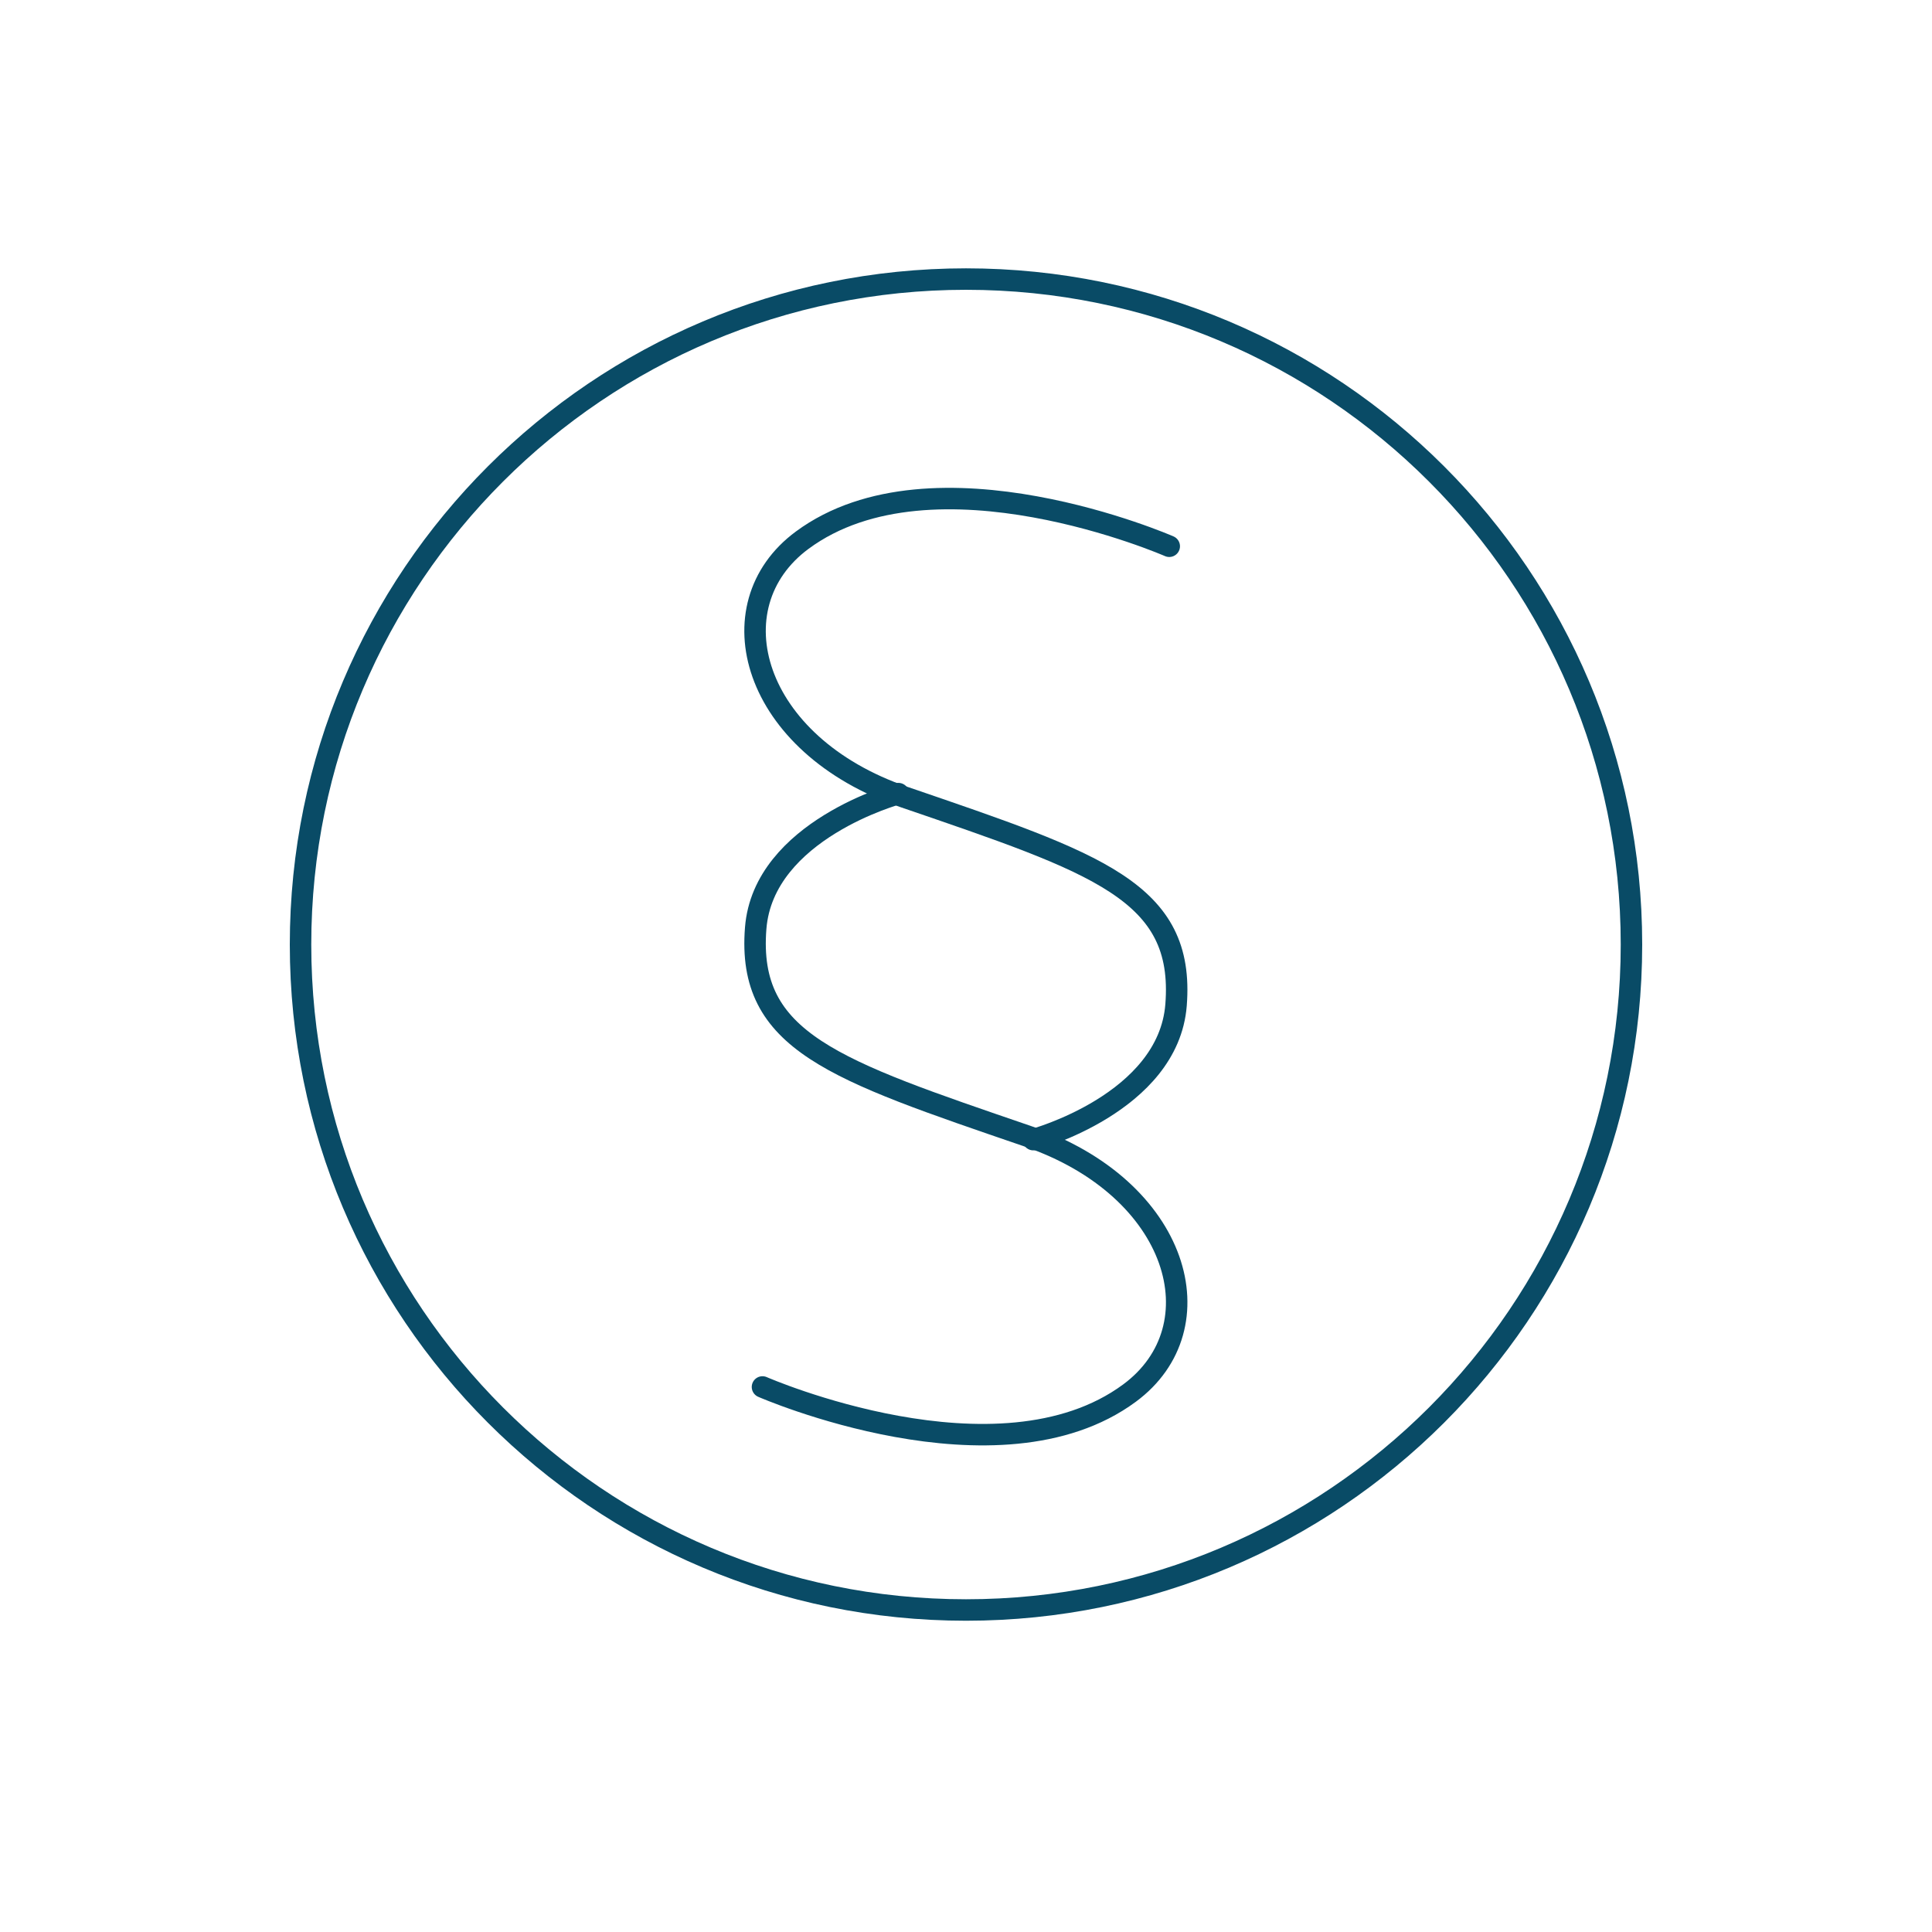 <svg xmlns="http://www.w3.org/2000/svg" width="90" height="90" viewBox="0 0 90 90">
    <g fill="none" fill-rule="evenodd">
        <path fill="#FFF" fill-rule="nonzero" d="M0 0h90v90H0z"/>
        <g stroke="#094B66" stroke-linecap="round" stroke-linejoin="round">
            <path d="M35.519 64.61s10.978 4.804 17.097.286c4.148-3.062 2.35-9.536-4.749-11.968-9.014-3.09-13.083-4.396-12.664-9.69.36-4.573 6.648-6.268 6.648-6.268"/>
            <path d="M54.468 25.447s-10.977-4.803-17.097-.284c-4.147 3.062-2.35 9.535 4.75 11.968 9.013 3.089 13.082 4.395 12.664 9.688-.361 4.574-6.649 6.27-6.649 6.27"/>
        </g>
        <path stroke="#094B66" stroke-linecap="round" stroke-linejoin="round" d="M76 44c0 17.122-13.88 31-31 31-17.12 0-31-13.878-31-31s13.88-31 31-31c17.12 0 31 13.878 31 31z"/>
    </g>
</svg>

